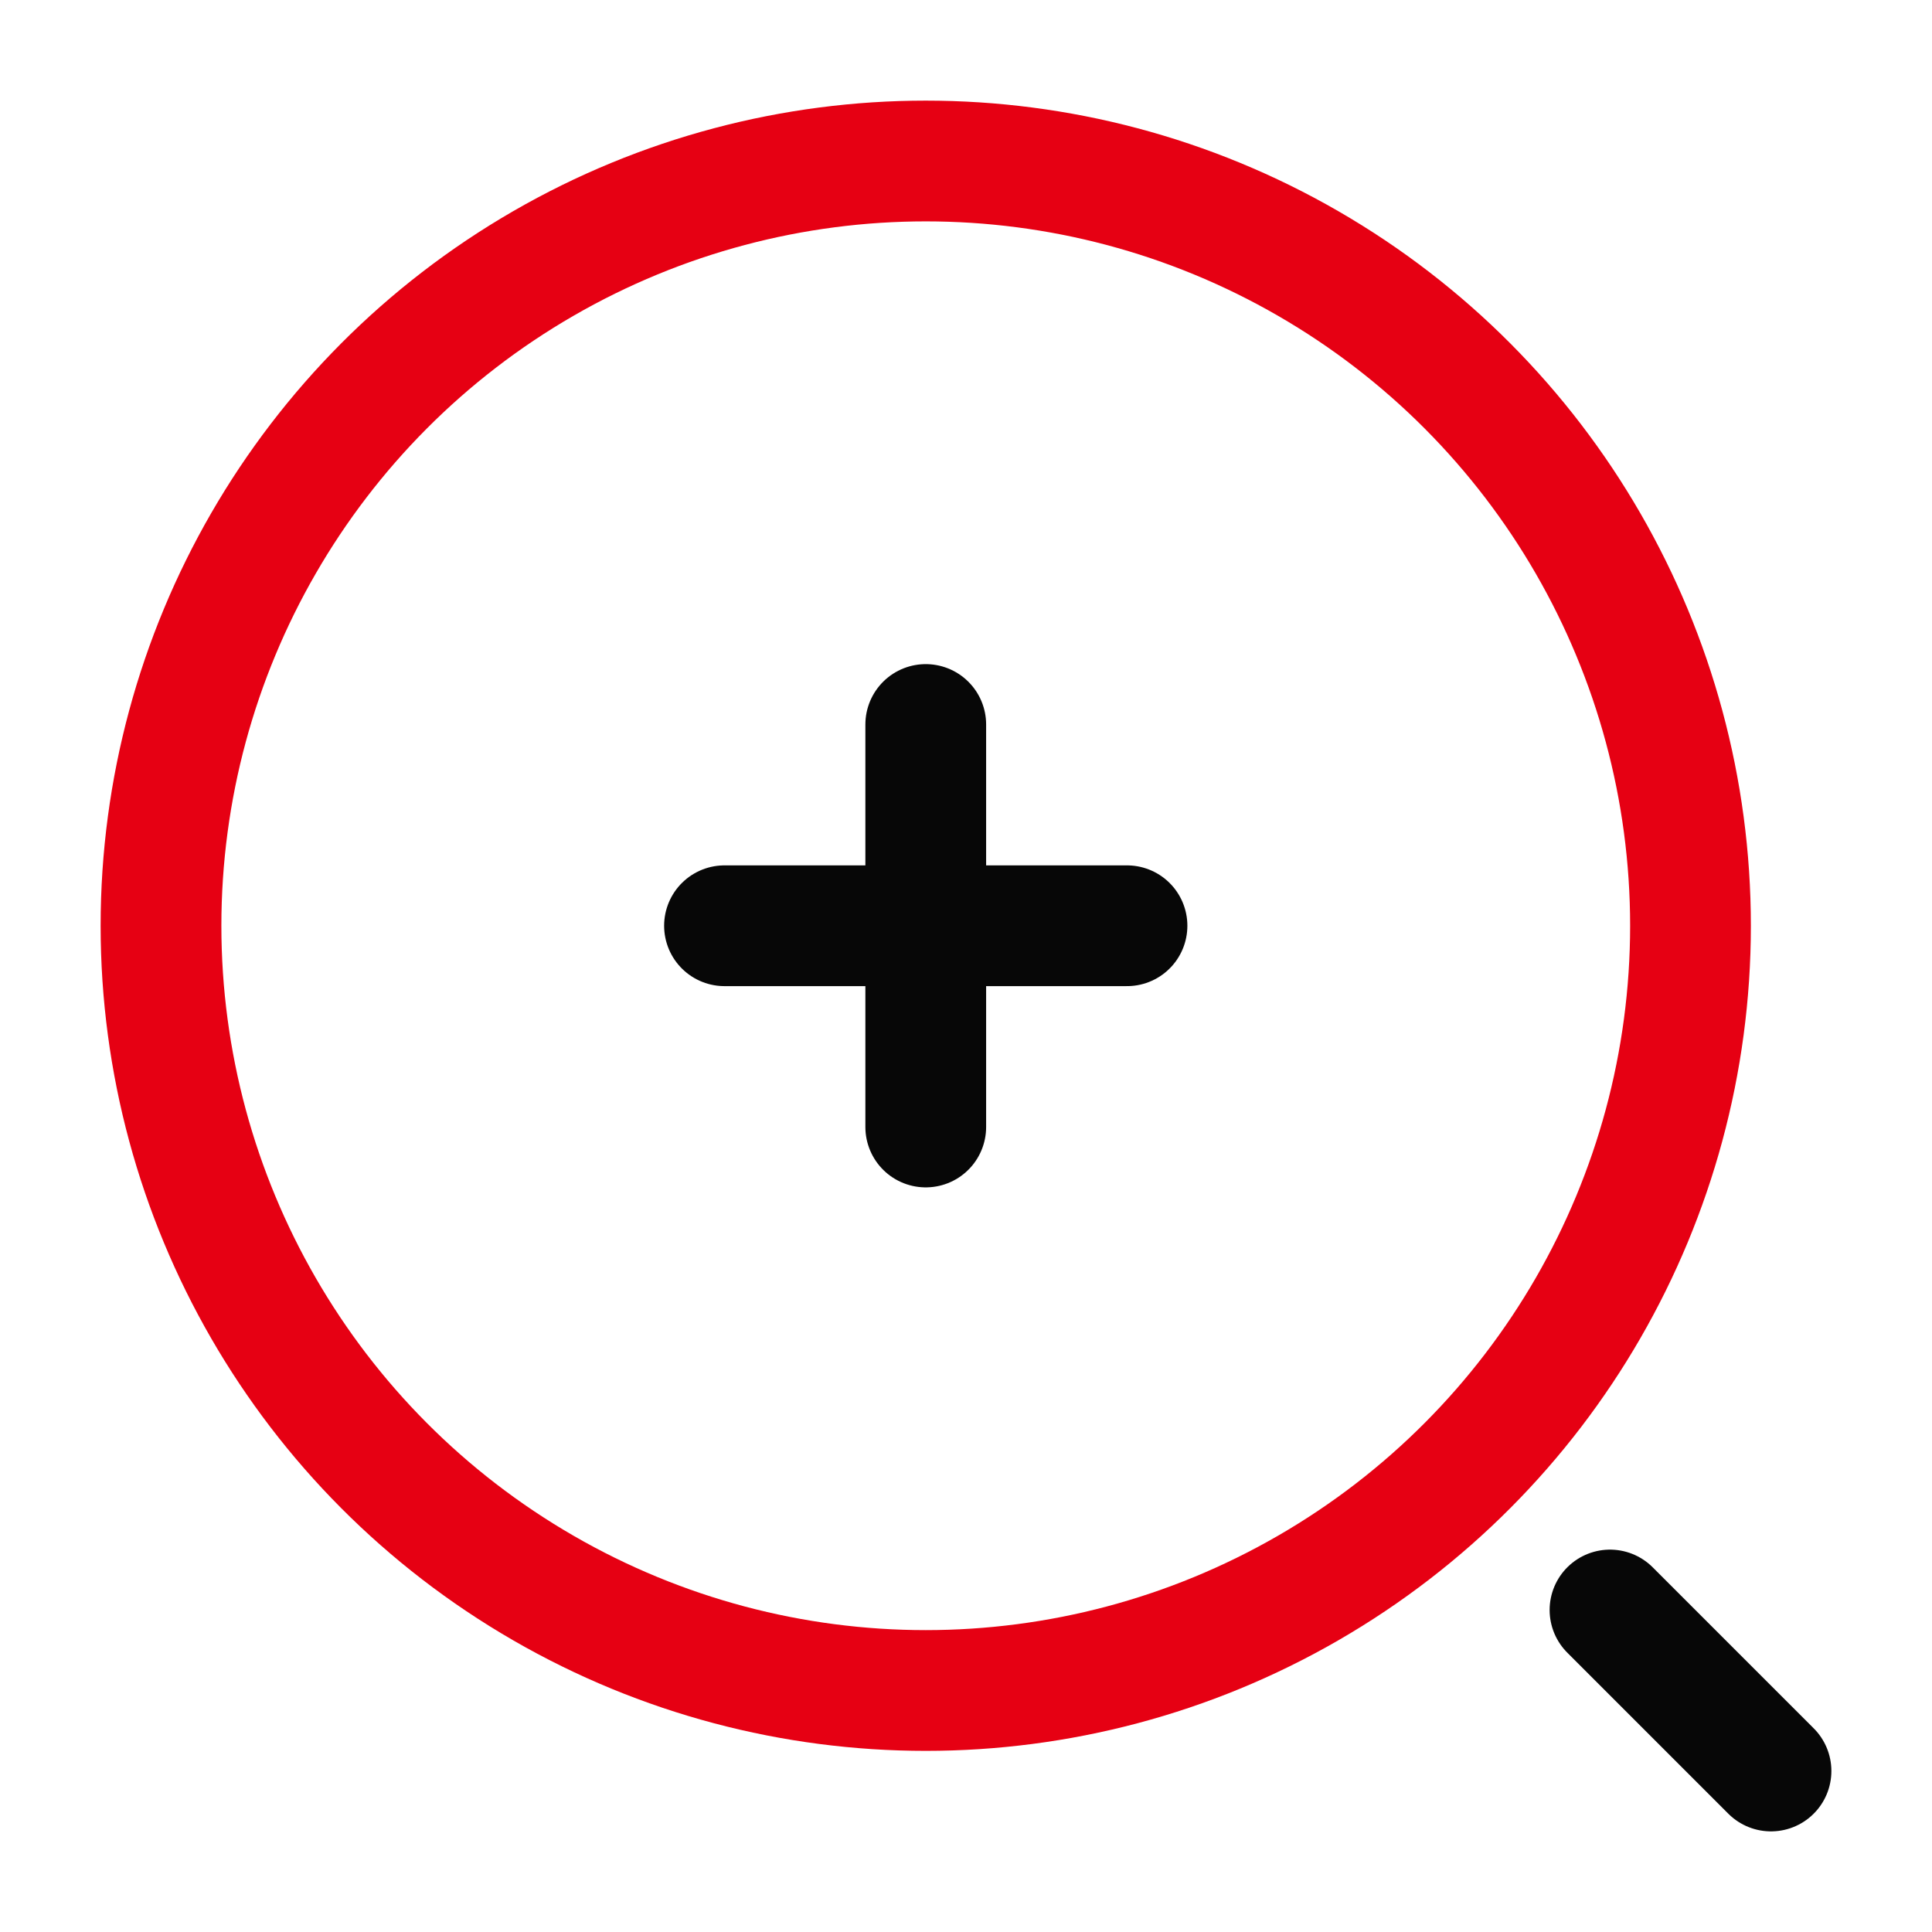 <svg width="48" height="48" viewBox="0 0 48 48" fill="none" xmlns="http://www.w3.org/2000/svg">
<circle cx="23" cy="23" r="19" stroke="#E60013" stroke-width="3"/>
<path d="M18 23H23M23 23H28M23 23V28M23 23V18" stroke="#070707" stroke-width="3" stroke-linecap="round"/>
<path d="M40 40L44 44" stroke="#070707" stroke-width="3" stroke-linecap="round"/>
</svg>
